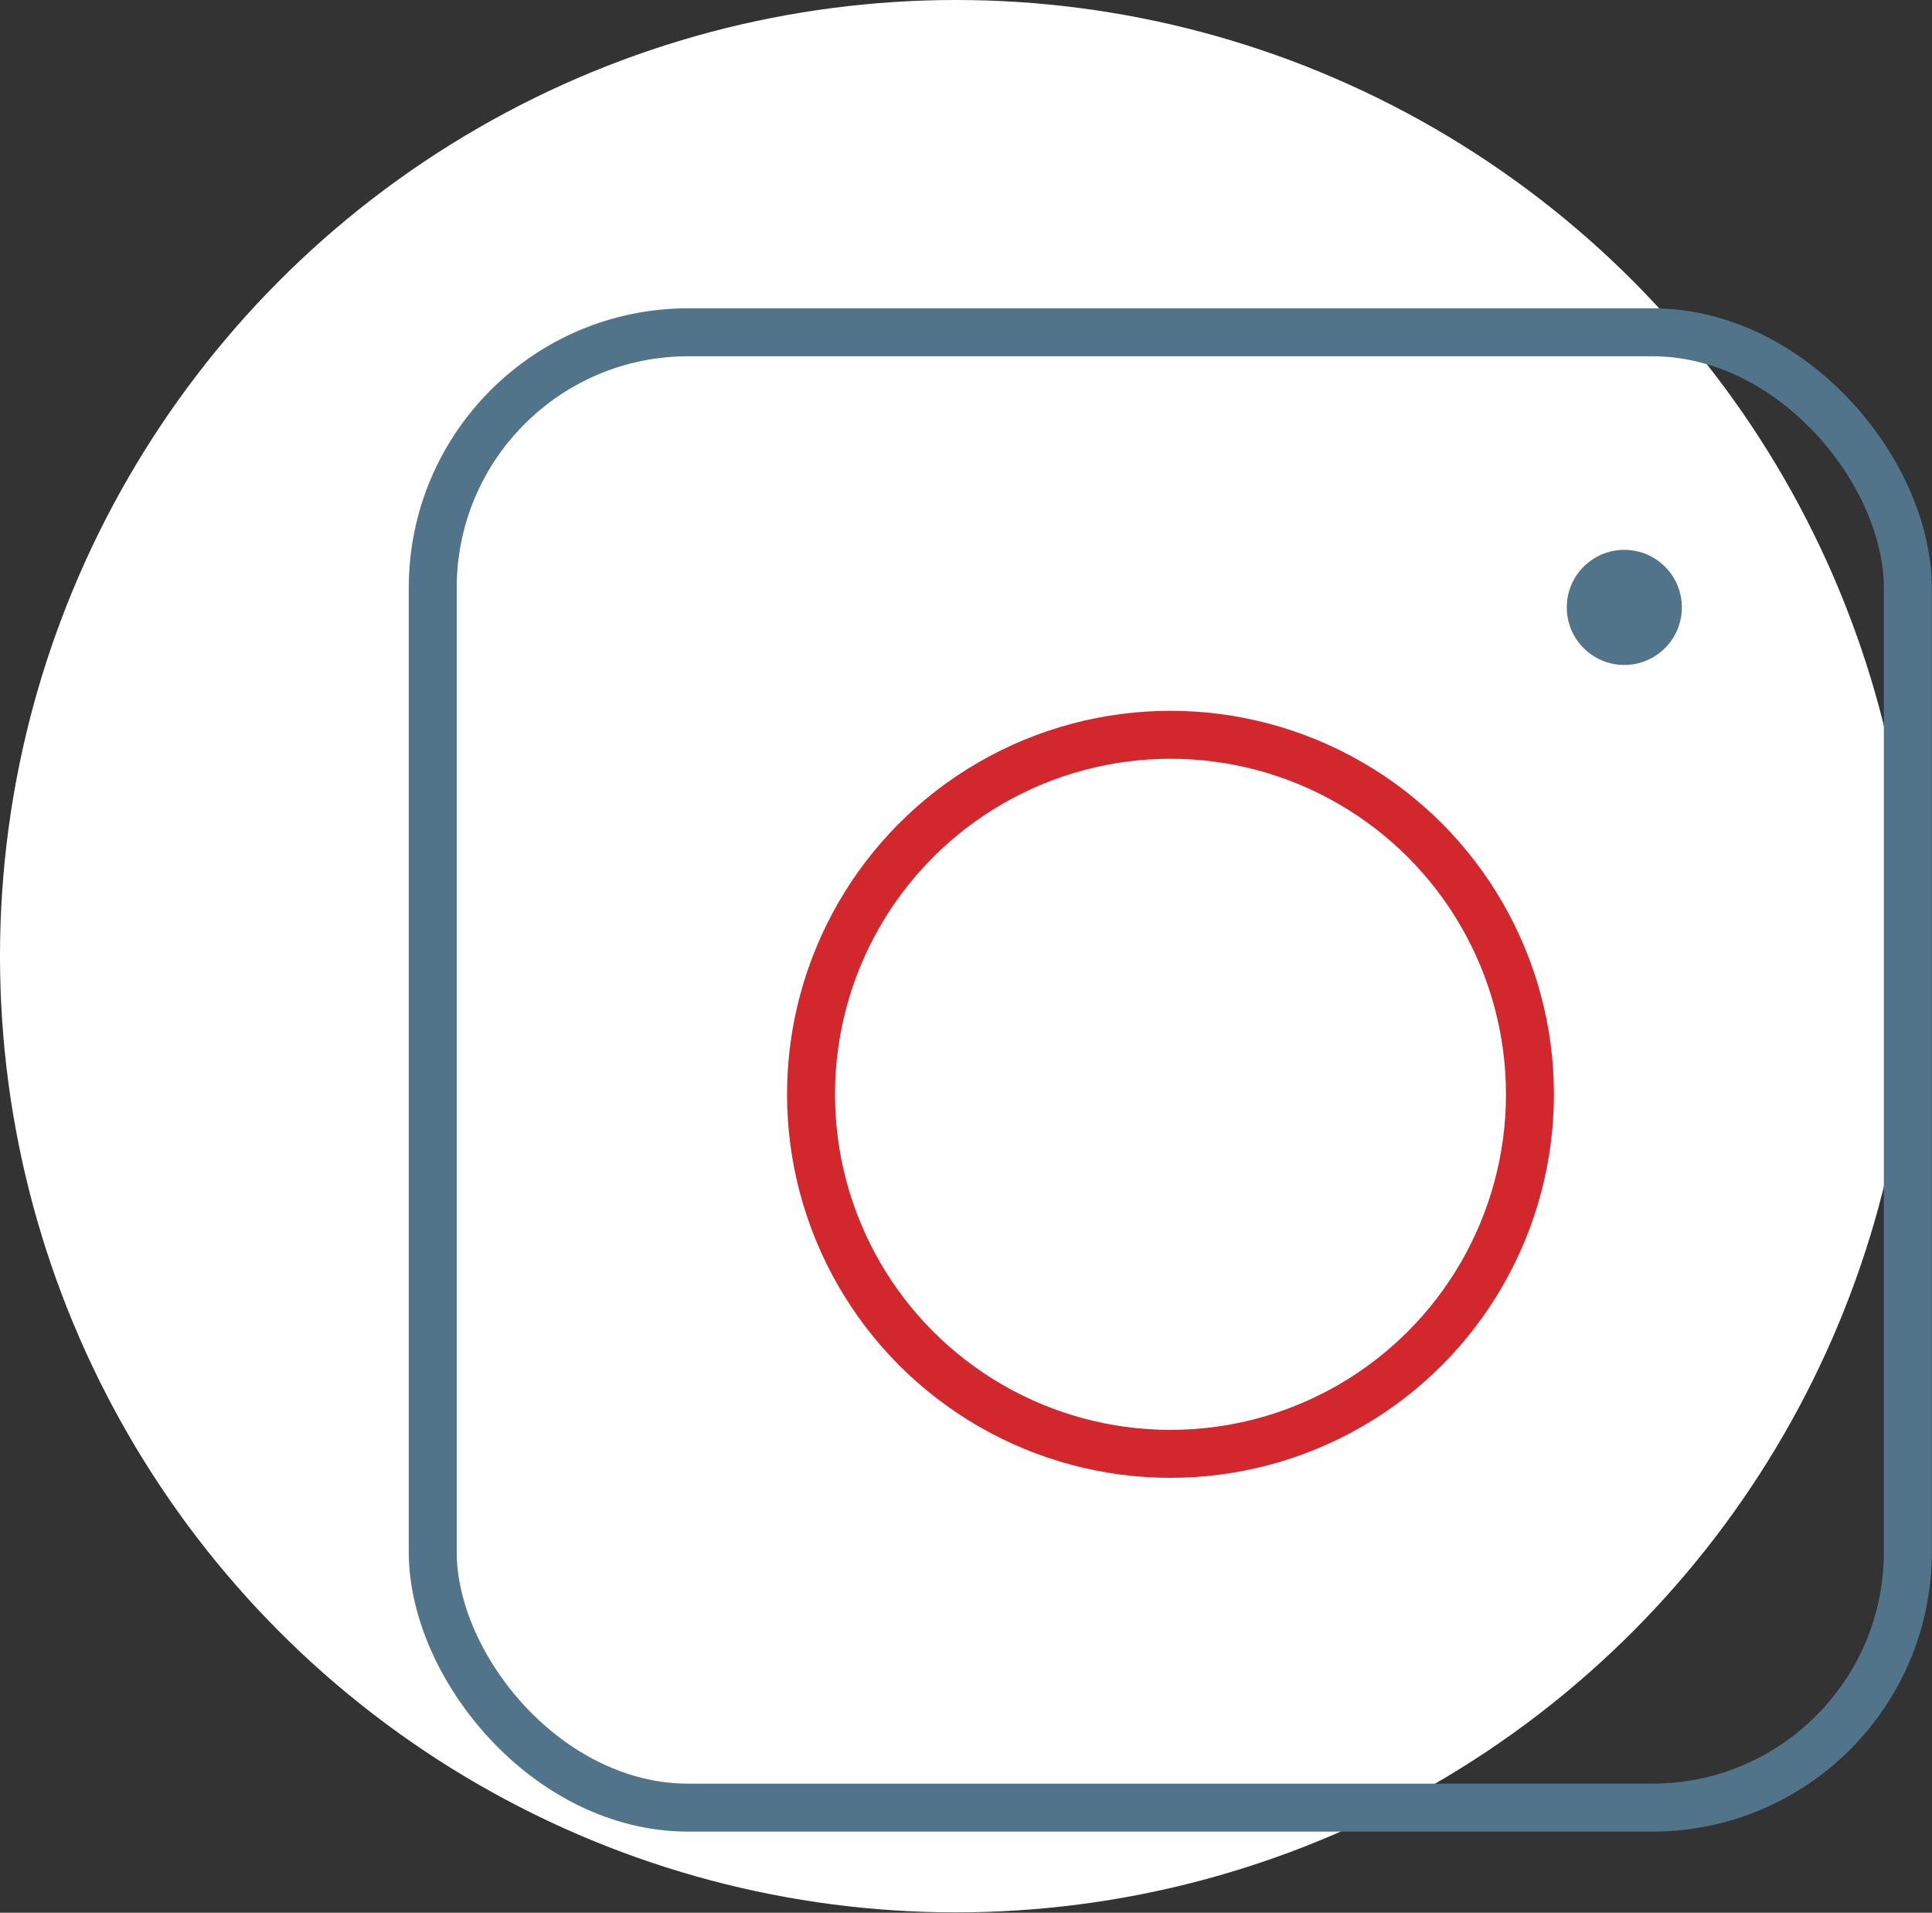 <?xml version="1.0" encoding="UTF-8"?>
<svg id="Layer_2" data-name="Layer 2" xmlns="http://www.w3.org/2000/svg" viewBox="0 0 50.36 49.85">
  <rect x="0" y="0" width="50.36" height="49.85" fill="#333333" stroke="none"/>
  <defs>
    <style>
      .cls-1 {
        stroke: #51748b;
      }

      .cls-1, .cls-2 {
        fill: none;
        stroke-width: 1.25px;
      }

      .cls-3 {
        fill: #fff;
      }

      .cls-4 {
        fill: #51748b;
      }

      .cls-2 {
        stroke: #d3272e;
      }
    </style>
  </defs>
  <g id="Layer_1-2" data-name="Layer 1">
    <g>
      <circle class="cls-3" cx="24.92" cy="24.92" r="24.92"/>
      <rect class="cls-1" x="11.28" y="8.66" width="38.45" height="38.45" rx="6.66" ry="6.66"/>
      <circle class="cls-2" cx="30.51" cy="28.52" r="9.37"/>
      <circle class="cls-4" cx="42.34" cy="15.83" r="1.5"/>
    </g>
  </g>
</svg>